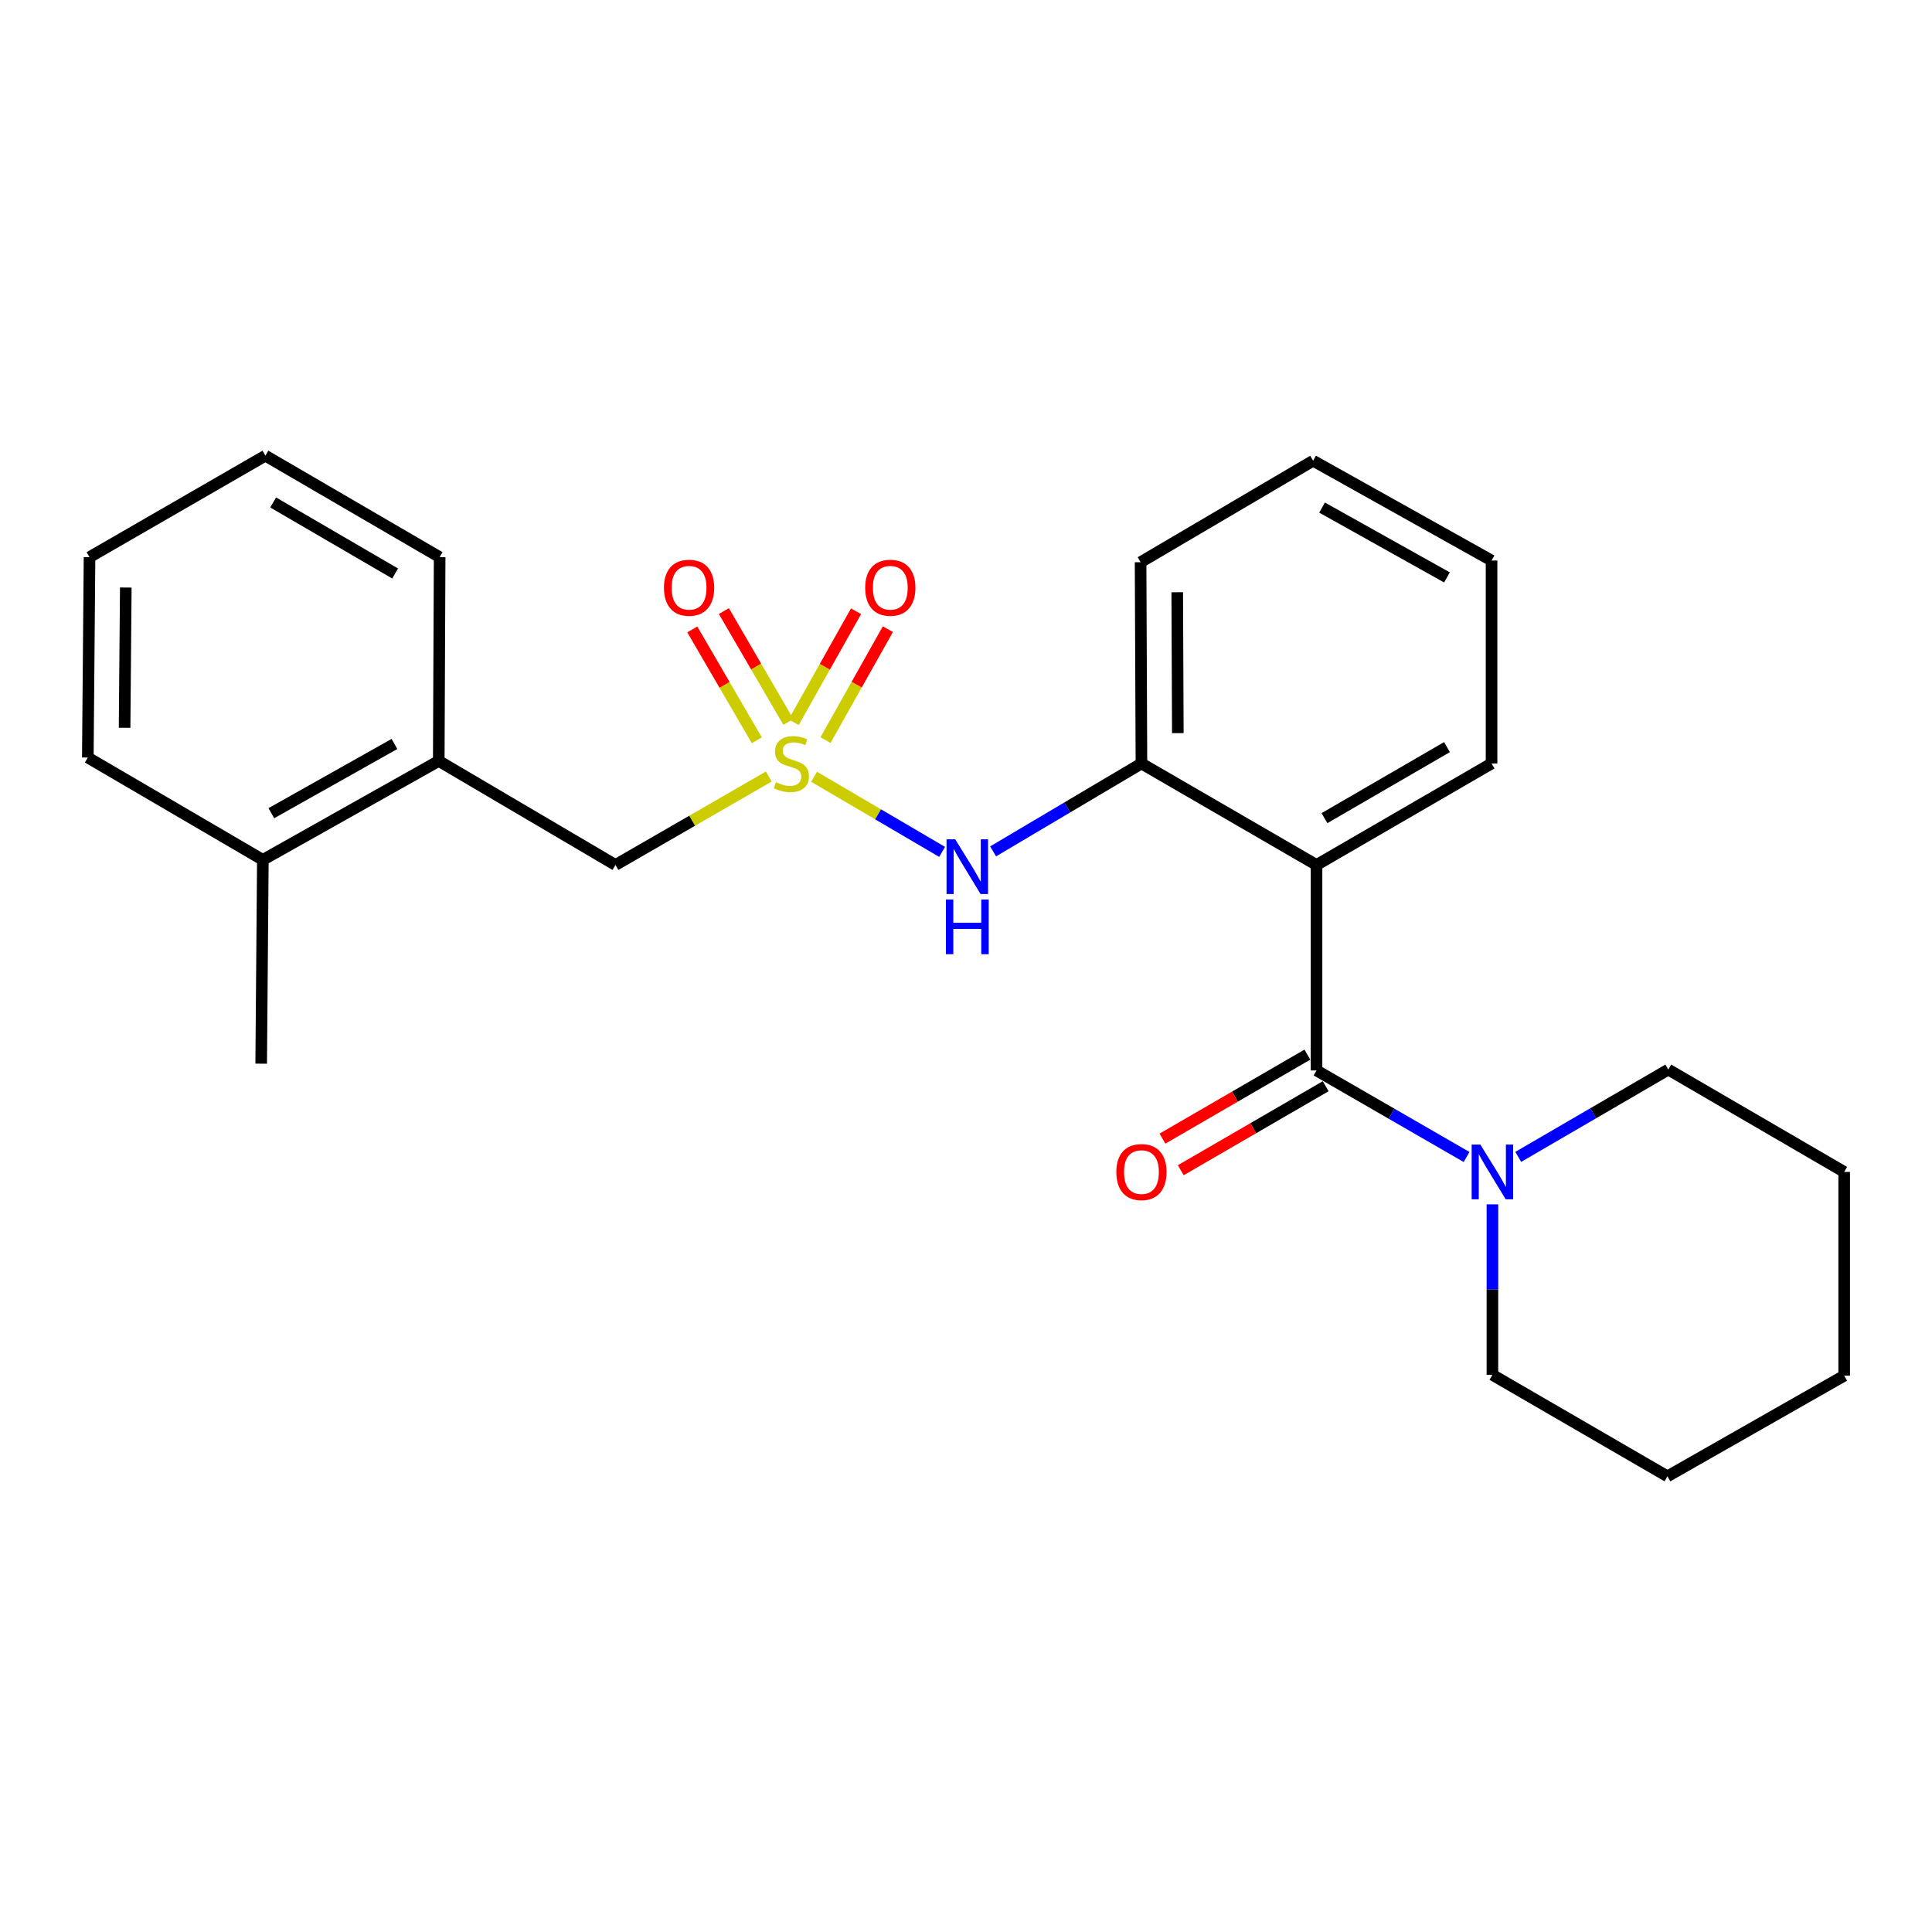 <?xml version='1.0' encoding='iso-8859-1'?>
<svg version='1.1' baseProfile='full'
              xmlns='http://www.w3.org/2000/svg'
                      xmlns:rdkit='http://www.rdkit.org/xml'
                      xmlns:xlink='http://www.w3.org/1999/xlink'
                  xml:space='preserve'
width='1000px' height='1000px' viewBox='0 0 1000 1000'>
<!-- END OF HEADER -->
<rect style='opacity:1.0;fill:#FFFFFF;stroke:none' width='1000' height='1000' x='0' y='0'> </rect>
<path class='bond-2' d='M 421.354,402.05 L 454.493,421.492' style='fill:none;fill-rule:evenodd;stroke:#CCCC00;stroke-width:6px;stroke-linecap:butt;stroke-linejoin:miter;stroke-opacity:1' />
<path class='bond-2' d='M 454.493,421.492 L 487.633,440.935' style='fill:none;fill-rule:evenodd;stroke:#0000FF;stroke-width:6px;stroke-linecap:butt;stroke-linejoin:miter;stroke-opacity:1' />
<path class='bond-5' d='M 397.927,401.928 L 358.246,424.815' style='fill:none;fill-rule:evenodd;stroke:#CCCC00;stroke-width:6px;stroke-linecap:butt;stroke-linejoin:miter;stroke-opacity:1' />
<path class='bond-5' d='M 358.246,424.815 L 318.566,447.703' style='fill:none;fill-rule:evenodd;stroke:#000000;stroke-width:6px;stroke-linecap:butt;stroke-linejoin:miter;stroke-opacity:1' />
<path class='bond-6' d='M 427.28,383.075 L 443.42,354.368' style='fill:none;fill-rule:evenodd;stroke:#CCCC00;stroke-width:6px;stroke-linecap:butt;stroke-linejoin:miter;stroke-opacity:1' />
<path class='bond-6' d='M 443.42,354.368 L 459.561,325.66' style='fill:none;fill-rule:evenodd;stroke:#FF0000;stroke-width:6px;stroke-linecap:butt;stroke-linejoin:miter;stroke-opacity:1' />
<path class='bond-6' d='M 410.803,373.811 L 426.943,345.104' style='fill:none;fill-rule:evenodd;stroke:#CCCC00;stroke-width:6px;stroke-linecap:butt;stroke-linejoin:miter;stroke-opacity:1' />
<path class='bond-6' d='M 426.943,345.104 L 443.084,316.396' style='fill:none;fill-rule:evenodd;stroke:#FF0000;stroke-width:6px;stroke-linecap:butt;stroke-linejoin:miter;stroke-opacity:1' />
<path class='bond-7' d='M 408.056,373.668 L 391.365,344.98' style='fill:none;fill-rule:evenodd;stroke:#CCCC00;stroke-width:6px;stroke-linecap:butt;stroke-linejoin:miter;stroke-opacity:1' />
<path class='bond-7' d='M 391.365,344.98 L 374.673,316.293' style='fill:none;fill-rule:evenodd;stroke:#FF0000;stroke-width:6px;stroke-linecap:butt;stroke-linejoin:miter;stroke-opacity:1' />
<path class='bond-7' d='M 391.718,383.174 L 375.026,354.487' style='fill:none;fill-rule:evenodd;stroke:#CCCC00;stroke-width:6px;stroke-linecap:butt;stroke-linejoin:miter;stroke-opacity:1' />
<path class='bond-7' d='M 375.026,354.487 L 358.334,325.799' style='fill:none;fill-rule:evenodd;stroke:#FF0000;stroke-width:6px;stroke-linecap:butt;stroke-linejoin:miter;stroke-opacity:1' />
<path class='bond-0' d='M 681.434,554.051 L 681.434,447.703' style='fill:none;fill-rule:evenodd;stroke:#000000;stroke-width:6px;stroke-linecap:butt;stroke-linejoin:miter;stroke-opacity:1' />
<path class='bond-3' d='M 681.434,554.051 L 720.269,576.459' style='fill:none;fill-rule:evenodd;stroke:#000000;stroke-width:6px;stroke-linecap:butt;stroke-linejoin:miter;stroke-opacity:1' />
<path class='bond-3' d='M 720.269,576.459 L 759.103,598.866' style='fill:none;fill-rule:evenodd;stroke:#0000FF;stroke-width:6px;stroke-linecap:butt;stroke-linejoin:miter;stroke-opacity:1' />
<path class='bond-9' d='M 676.694,545.874 L 639.19,567.612' style='fill:none;fill-rule:evenodd;stroke:#000000;stroke-width:6px;stroke-linecap:butt;stroke-linejoin:miter;stroke-opacity:1' />
<path class='bond-9' d='M 639.19,567.612 L 601.685,589.35' style='fill:none;fill-rule:evenodd;stroke:#FF0000;stroke-width:6px;stroke-linecap:butt;stroke-linejoin:miter;stroke-opacity:1' />
<path class='bond-9' d='M 686.173,562.228 L 648.669,583.966' style='fill:none;fill-rule:evenodd;stroke:#000000;stroke-width:6px;stroke-linecap:butt;stroke-linejoin:miter;stroke-opacity:1' />
<path class='bond-9' d='M 648.669,583.966 L 611.164,605.704' style='fill:none;fill-rule:evenodd;stroke:#FF0000;stroke-width:6px;stroke-linecap:butt;stroke-linejoin:miter;stroke-opacity:1' />
<path class='bond-1' d='M 681.434,447.703 L 590.806,395.174' style='fill:none;fill-rule:evenodd;stroke:#000000;stroke-width:6px;stroke-linecap:butt;stroke-linejoin:miter;stroke-opacity:1' />
<path class='bond-11' d='M 681.434,447.703 L 772.03,395.174' style='fill:none;fill-rule:evenodd;stroke:#000000;stroke-width:6px;stroke-linecap:butt;stroke-linejoin:miter;stroke-opacity:1' />
<path class='bond-11' d='M 685.542,423.471 L 748.959,386.701' style='fill:none;fill-rule:evenodd;stroke:#000000;stroke-width:6px;stroke-linecap:butt;stroke-linejoin:miter;stroke-opacity:1' />
<path class='bond-4' d='M 514.031,440.669 L 552.419,417.921' style='fill:none;fill-rule:evenodd;stroke:#0000FF;stroke-width:6px;stroke-linecap:butt;stroke-linejoin:miter;stroke-opacity:1' />
<path class='bond-4' d='M 552.419,417.921 L 590.806,395.174' style='fill:none;fill-rule:evenodd;stroke:#000000;stroke-width:6px;stroke-linecap:butt;stroke-linejoin:miter;stroke-opacity:1' />
<path class='bond-12' d='M 772.471,623.365 L 772.471,667.49' style='fill:none;fill-rule:evenodd;stroke:#0000FF;stroke-width:6px;stroke-linecap:butt;stroke-linejoin:miter;stroke-opacity:1' />
<path class='bond-12' d='M 772.471,667.49 L 772.471,711.615' style='fill:none;fill-rule:evenodd;stroke:#000000;stroke-width:6px;stroke-linecap:butt;stroke-linejoin:miter;stroke-opacity:1' />
<path class='bond-13' d='M 785.844,598.798 L 824.676,576.204' style='fill:none;fill-rule:evenodd;stroke:#0000FF;stroke-width:6px;stroke-linecap:butt;stroke-linejoin:miter;stroke-opacity:1' />
<path class='bond-13' d='M 824.676,576.204 L 863.508,553.61' style='fill:none;fill-rule:evenodd;stroke:#000000;stroke-width:6px;stroke-linecap:butt;stroke-linejoin:miter;stroke-opacity:1' />
<path class='bond-14' d='M 590.806,395.174 L 590.365,291' style='fill:none;fill-rule:evenodd;stroke:#000000;stroke-width:6px;stroke-linecap:butt;stroke-linejoin:miter;stroke-opacity:1' />
<path class='bond-14' d='M 609.642,379.468 L 609.334,306.546' style='fill:none;fill-rule:evenodd;stroke:#000000;stroke-width:6px;stroke-linecap:butt;stroke-linejoin:miter;stroke-opacity:1' />
<path class='bond-8' d='M 318.566,447.703 L 227.098,393.862' style='fill:none;fill-rule:evenodd;stroke:#000000;stroke-width:6px;stroke-linecap:butt;stroke-linejoin:miter;stroke-opacity:1' />
<path class='bond-10' d='M 227.098,393.862 L 136.051,445.067' style='fill:none;fill-rule:evenodd;stroke:#000000;stroke-width:6px;stroke-linecap:butt;stroke-linejoin:miter;stroke-opacity:1' />
<path class='bond-10' d='M 204.175,385.067 L 140.442,420.91' style='fill:none;fill-rule:evenodd;stroke:#000000;stroke-width:6px;stroke-linecap:butt;stroke-linejoin:miter;stroke-opacity:1' />
<path class='bond-15' d='M 227.098,393.862 L 227.56,288.385' style='fill:none;fill-rule:evenodd;stroke:#000000;stroke-width:6px;stroke-linecap:butt;stroke-linejoin:miter;stroke-opacity:1' />
<path class='bond-16' d='M 136.051,445.067 L 135.19,550.554' style='fill:none;fill-rule:evenodd;stroke:#000000;stroke-width:6px;stroke-linecap:butt;stroke-linejoin:miter;stroke-opacity:1' />
<path class='bond-17' d='M 136.051,445.067 L 45.455,392.097' style='fill:none;fill-rule:evenodd;stroke:#000000;stroke-width:6px;stroke-linecap:butt;stroke-linejoin:miter;stroke-opacity:1' />
<path class='bond-18' d='M 772.03,395.174 L 772.03,290.128' style='fill:none;fill-rule:evenodd;stroke:#000000;stroke-width:6px;stroke-linecap:butt;stroke-linejoin:miter;stroke-opacity:1' />
<path class='bond-20' d='M 772.471,711.615 L 863.067,764.143' style='fill:none;fill-rule:evenodd;stroke:#000000;stroke-width:6px;stroke-linecap:butt;stroke-linejoin:miter;stroke-opacity:1' />
<path class='bond-19' d='M 863.508,553.61 L 954.545,606.579' style='fill:none;fill-rule:evenodd;stroke:#000000;stroke-width:6px;stroke-linecap:butt;stroke-linejoin:miter;stroke-opacity:1' />
<path class='bond-21' d='M 590.365,291 L 679.67,238.471' style='fill:none;fill-rule:evenodd;stroke:#000000;stroke-width:6px;stroke-linecap:butt;stroke-linejoin:miter;stroke-opacity:1' />
<path class='bond-22' d='M 227.56,288.385 L 137.374,235.857' style='fill:none;fill-rule:evenodd;stroke:#000000;stroke-width:6px;stroke-linecap:butt;stroke-linejoin:miter;stroke-opacity:1' />
<path class='bond-22' d='M 204.519,296.84 L 141.388,260.07' style='fill:none;fill-rule:evenodd;stroke:#000000;stroke-width:6px;stroke-linecap:butt;stroke-linejoin:miter;stroke-opacity:1' />
<path class='bond-26' d='M 45.455,392.097 L 46.337,288.385' style='fill:none;fill-rule:evenodd;stroke:#000000;stroke-width:6px;stroke-linecap:butt;stroke-linejoin:miter;stroke-opacity:1' />
<path class='bond-26' d='M 64.489,376.701 L 65.106,304.103' style='fill:none;fill-rule:evenodd;stroke:#000000;stroke-width:6px;stroke-linecap:butt;stroke-linejoin:miter;stroke-opacity:1' />
<path class='bond-25' d='M 772.03,290.128 L 679.67,238.471' style='fill:none;fill-rule:evenodd;stroke:#000000;stroke-width:6px;stroke-linecap:butt;stroke-linejoin:miter;stroke-opacity:1' />
<path class='bond-25' d='M 748.949,298.877 L 684.297,262.718' style='fill:none;fill-rule:evenodd;stroke:#000000;stroke-width:6px;stroke-linecap:butt;stroke-linejoin:miter;stroke-opacity:1' />
<path class='bond-24' d='M 954.545,606.579 L 954.545,712.056' style='fill:none;fill-rule:evenodd;stroke:#000000;stroke-width:6px;stroke-linecap:butt;stroke-linejoin:miter;stroke-opacity:1' />
<path class='bond-27' d='M 863.067,764.143 L 954.545,712.056' style='fill:none;fill-rule:evenodd;stroke:#000000;stroke-width:6px;stroke-linecap:butt;stroke-linejoin:miter;stroke-opacity:1' />
<path class='bond-23' d='M 137.374,235.857 L 46.337,288.385' style='fill:none;fill-rule:evenodd;stroke:#000000;stroke-width:6px;stroke-linecap:butt;stroke-linejoin:miter;stroke-opacity:1' />
<path  class='atom-0' d='M 401.635 404.894
Q 401.955 405.014, 403.275 405.574
Q 404.595 406.134, 406.035 406.494
Q 407.515 406.814, 408.955 406.814
Q 411.635 406.814, 413.195 405.534
Q 414.755 404.214, 414.755 401.934
Q 414.755 400.374, 413.955 399.414
Q 413.195 398.454, 411.995 397.934
Q 410.795 397.414, 408.795 396.814
Q 406.275 396.054, 404.755 395.334
Q 403.275 394.614, 402.195 393.094
Q 401.155 391.574, 401.155 389.014
Q 401.155 385.454, 403.555 383.254
Q 405.995 381.054, 410.795 381.054
Q 414.075 381.054, 417.795 382.614
L 416.875 385.694
Q 413.475 384.294, 410.915 384.294
Q 408.155 384.294, 406.635 385.454
Q 405.115 386.574, 405.155 388.534
Q 405.155 390.054, 405.915 390.974
Q 406.715 391.894, 407.835 392.414
Q 408.995 392.934, 410.915 393.534
Q 413.475 394.334, 414.995 395.134
Q 416.515 395.934, 417.595 397.574
Q 418.715 399.174, 418.715 401.934
Q 418.715 405.854, 416.075 407.974
Q 413.475 410.054, 409.115 410.054
Q 406.595 410.054, 404.675 409.494
Q 402.795 408.974, 400.555 408.054
L 401.635 404.894
' fill='#CCCC00'/>
<path  class='atom-3' d='M 494.412 434.425
L 503.692 449.425
Q 504.612 450.905, 506.092 453.585
Q 507.572 456.265, 507.652 456.425
L 507.652 434.425
L 511.412 434.425
L 511.412 462.745
L 507.532 462.745
L 497.572 446.345
Q 496.412 444.425, 495.172 442.225
Q 493.972 440.025, 493.612 439.345
L 493.612 462.745
L 489.932 462.745
L 489.932 434.425
L 494.412 434.425
' fill='#0000FF'/>
<path  class='atom-3' d='M 489.592 465.577
L 493.432 465.577
L 493.432 477.617
L 507.912 477.617
L 507.912 465.577
L 511.752 465.577
L 511.752 493.897
L 507.912 493.897
L 507.912 480.817
L 493.432 480.817
L 493.432 493.897
L 489.592 493.897
L 489.592 465.577
' fill='#0000FF'/>
<path  class='atom-4' d='M 766.211 592.419
L 775.491 607.419
Q 776.411 608.899, 777.891 611.579
Q 779.371 614.259, 779.451 614.419
L 779.451 592.419
L 783.211 592.419
L 783.211 620.739
L 779.331 620.739
L 769.371 604.339
Q 768.211 602.419, 766.971 600.219
Q 765.771 598.019, 765.411 597.339
L 765.411 620.739
L 761.731 620.739
L 761.731 592.419
L 766.211 592.419
' fill='#0000FF'/>
<path  class='atom-7' d='M 447.819 304.217
Q 447.819 297.417, 451.179 293.617
Q 454.539 289.817, 460.819 289.817
Q 467.099 289.817, 470.459 293.617
Q 473.819 297.417, 473.819 304.217
Q 473.819 311.097, 470.419 315.017
Q 467.019 318.897, 460.819 318.897
Q 454.579 318.897, 451.179 315.017
Q 447.819 311.137, 447.819 304.217
M 460.819 315.697
Q 465.139 315.697, 467.459 312.817
Q 469.819 309.897, 469.819 304.217
Q 469.819 298.657, 467.459 295.857
Q 465.139 293.017, 460.819 293.017
Q 456.499 293.017, 454.139 295.817
Q 451.819 298.617, 451.819 304.217
Q 451.819 309.937, 454.139 312.817
Q 456.499 315.697, 460.819 315.697
' fill='#FF0000'/>
<path  class='atom-8' d='M 343.665 304.217
Q 343.665 297.417, 347.025 293.617
Q 350.385 289.817, 356.665 289.817
Q 362.945 289.817, 366.305 293.617
Q 369.665 297.417, 369.665 304.217
Q 369.665 311.097, 366.265 315.017
Q 362.865 318.897, 356.665 318.897
Q 350.425 318.897, 347.025 315.017
Q 343.665 311.137, 343.665 304.217
M 356.665 315.697
Q 360.985 315.697, 363.305 312.817
Q 365.665 309.897, 365.665 304.217
Q 365.665 298.657, 363.305 295.857
Q 360.985 293.017, 356.665 293.017
Q 352.345 293.017, 349.985 295.817
Q 347.665 298.617, 347.665 304.217
Q 347.665 309.937, 349.985 312.817
Q 352.345 315.697, 356.665 315.697
' fill='#FF0000'/>
<path  class='atom-10' d='M 577.806 606.659
Q 577.806 599.859, 581.166 596.059
Q 584.526 592.259, 590.806 592.259
Q 597.086 592.259, 600.446 596.059
Q 603.806 599.859, 603.806 606.659
Q 603.806 613.539, 600.406 617.459
Q 597.006 621.339, 590.806 621.339
Q 584.566 621.339, 581.166 617.459
Q 577.806 613.579, 577.806 606.659
M 590.806 618.139
Q 595.126 618.139, 597.446 615.259
Q 599.806 612.339, 599.806 606.659
Q 599.806 601.099, 597.446 598.299
Q 595.126 595.459, 590.806 595.459
Q 586.486 595.459, 584.126 598.259
Q 581.806 601.059, 581.806 606.659
Q 581.806 612.379, 584.126 615.259
Q 586.486 618.139, 590.806 618.139
' fill='#FF0000'/>
</svg>
